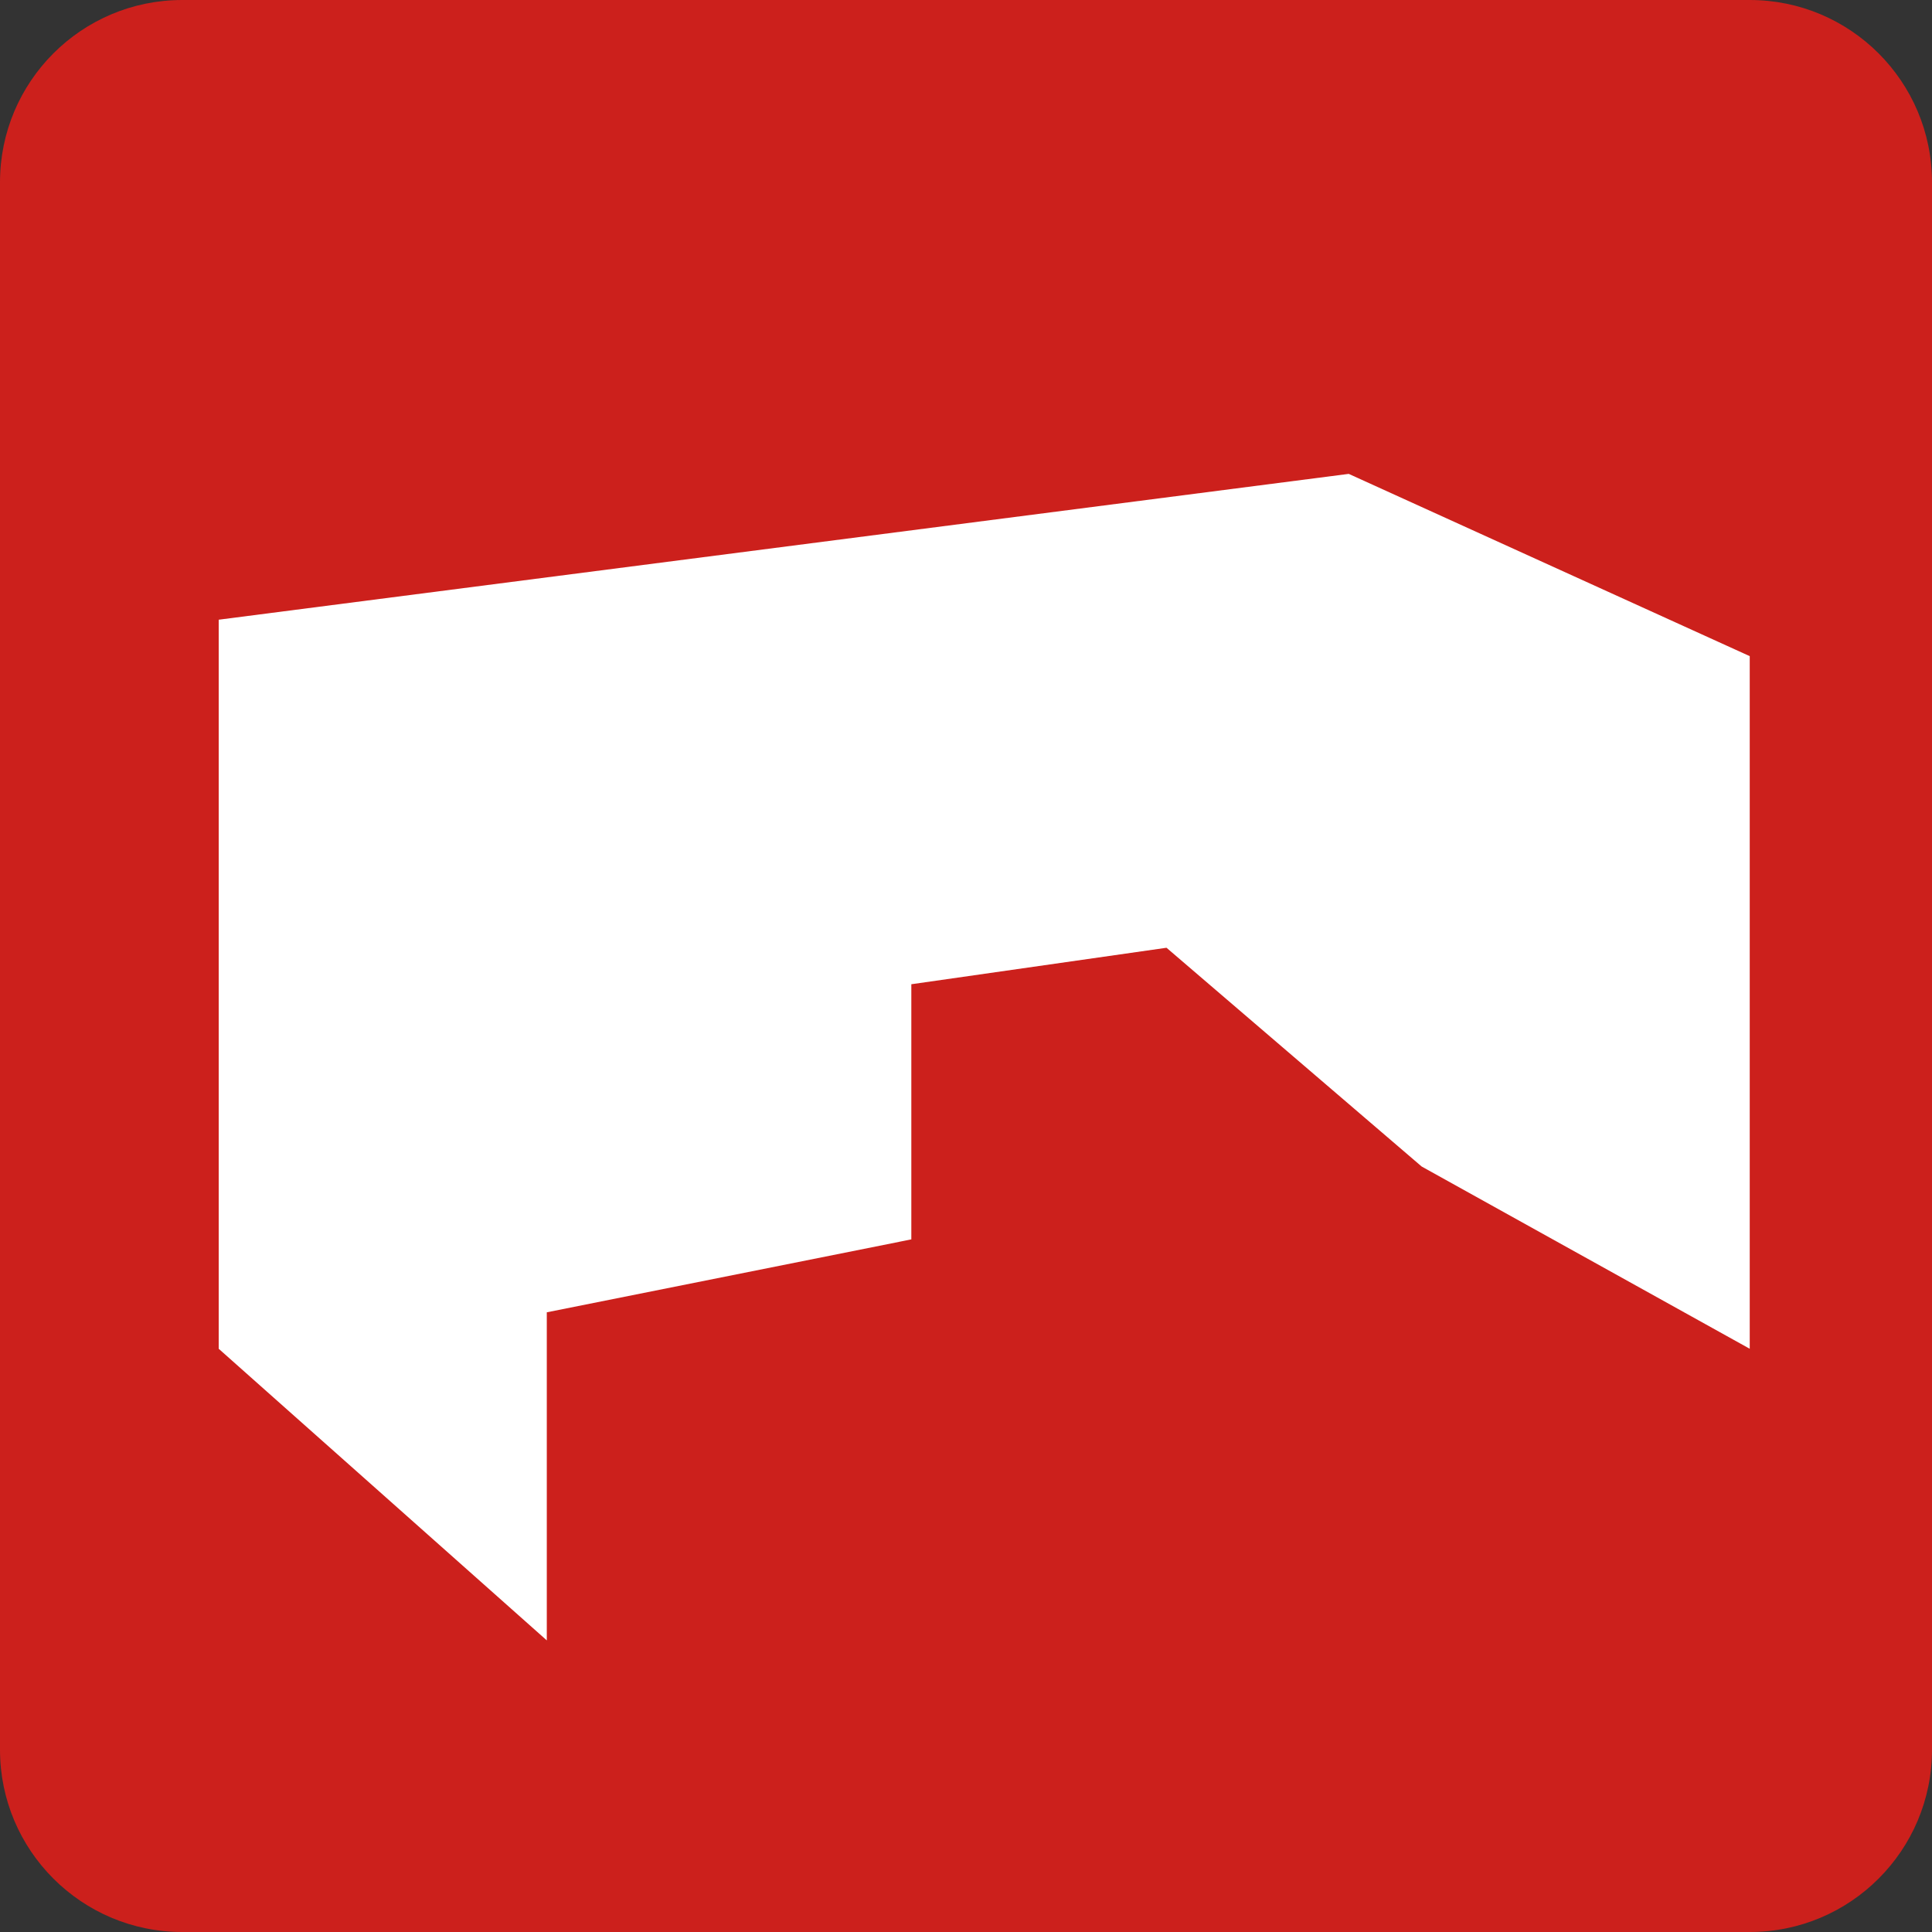 <svg width="50" height="50" viewBox="0 0 50 50" fill="none" xmlns="http://www.w3.org/2000/svg">
<rect x="0" y="0" width="50" height="50" fill="#333333" stroke="none"/>
<path d="M45.283 0H4.717C2.112 0 0 2.112 0 4.717V45.283C0 47.888 2.112 50 4.717 50H45.283C47.888 50 50 47.888 50 45.283V4.717C50 2.112 47.888 0 45.283 0Z" fill="#CC201C"/>
<path fill-rule="evenodd" clip-rule="evenodd" d="M5.66 16.038V34.906L14.151 42.453V33.962L23.585 32.075V25.472L30.189 24.528L36.792 30.189L45.283 34.906V16.981L34.905 12.264L5.66 16.038Z" fill="white"/>
</svg>
